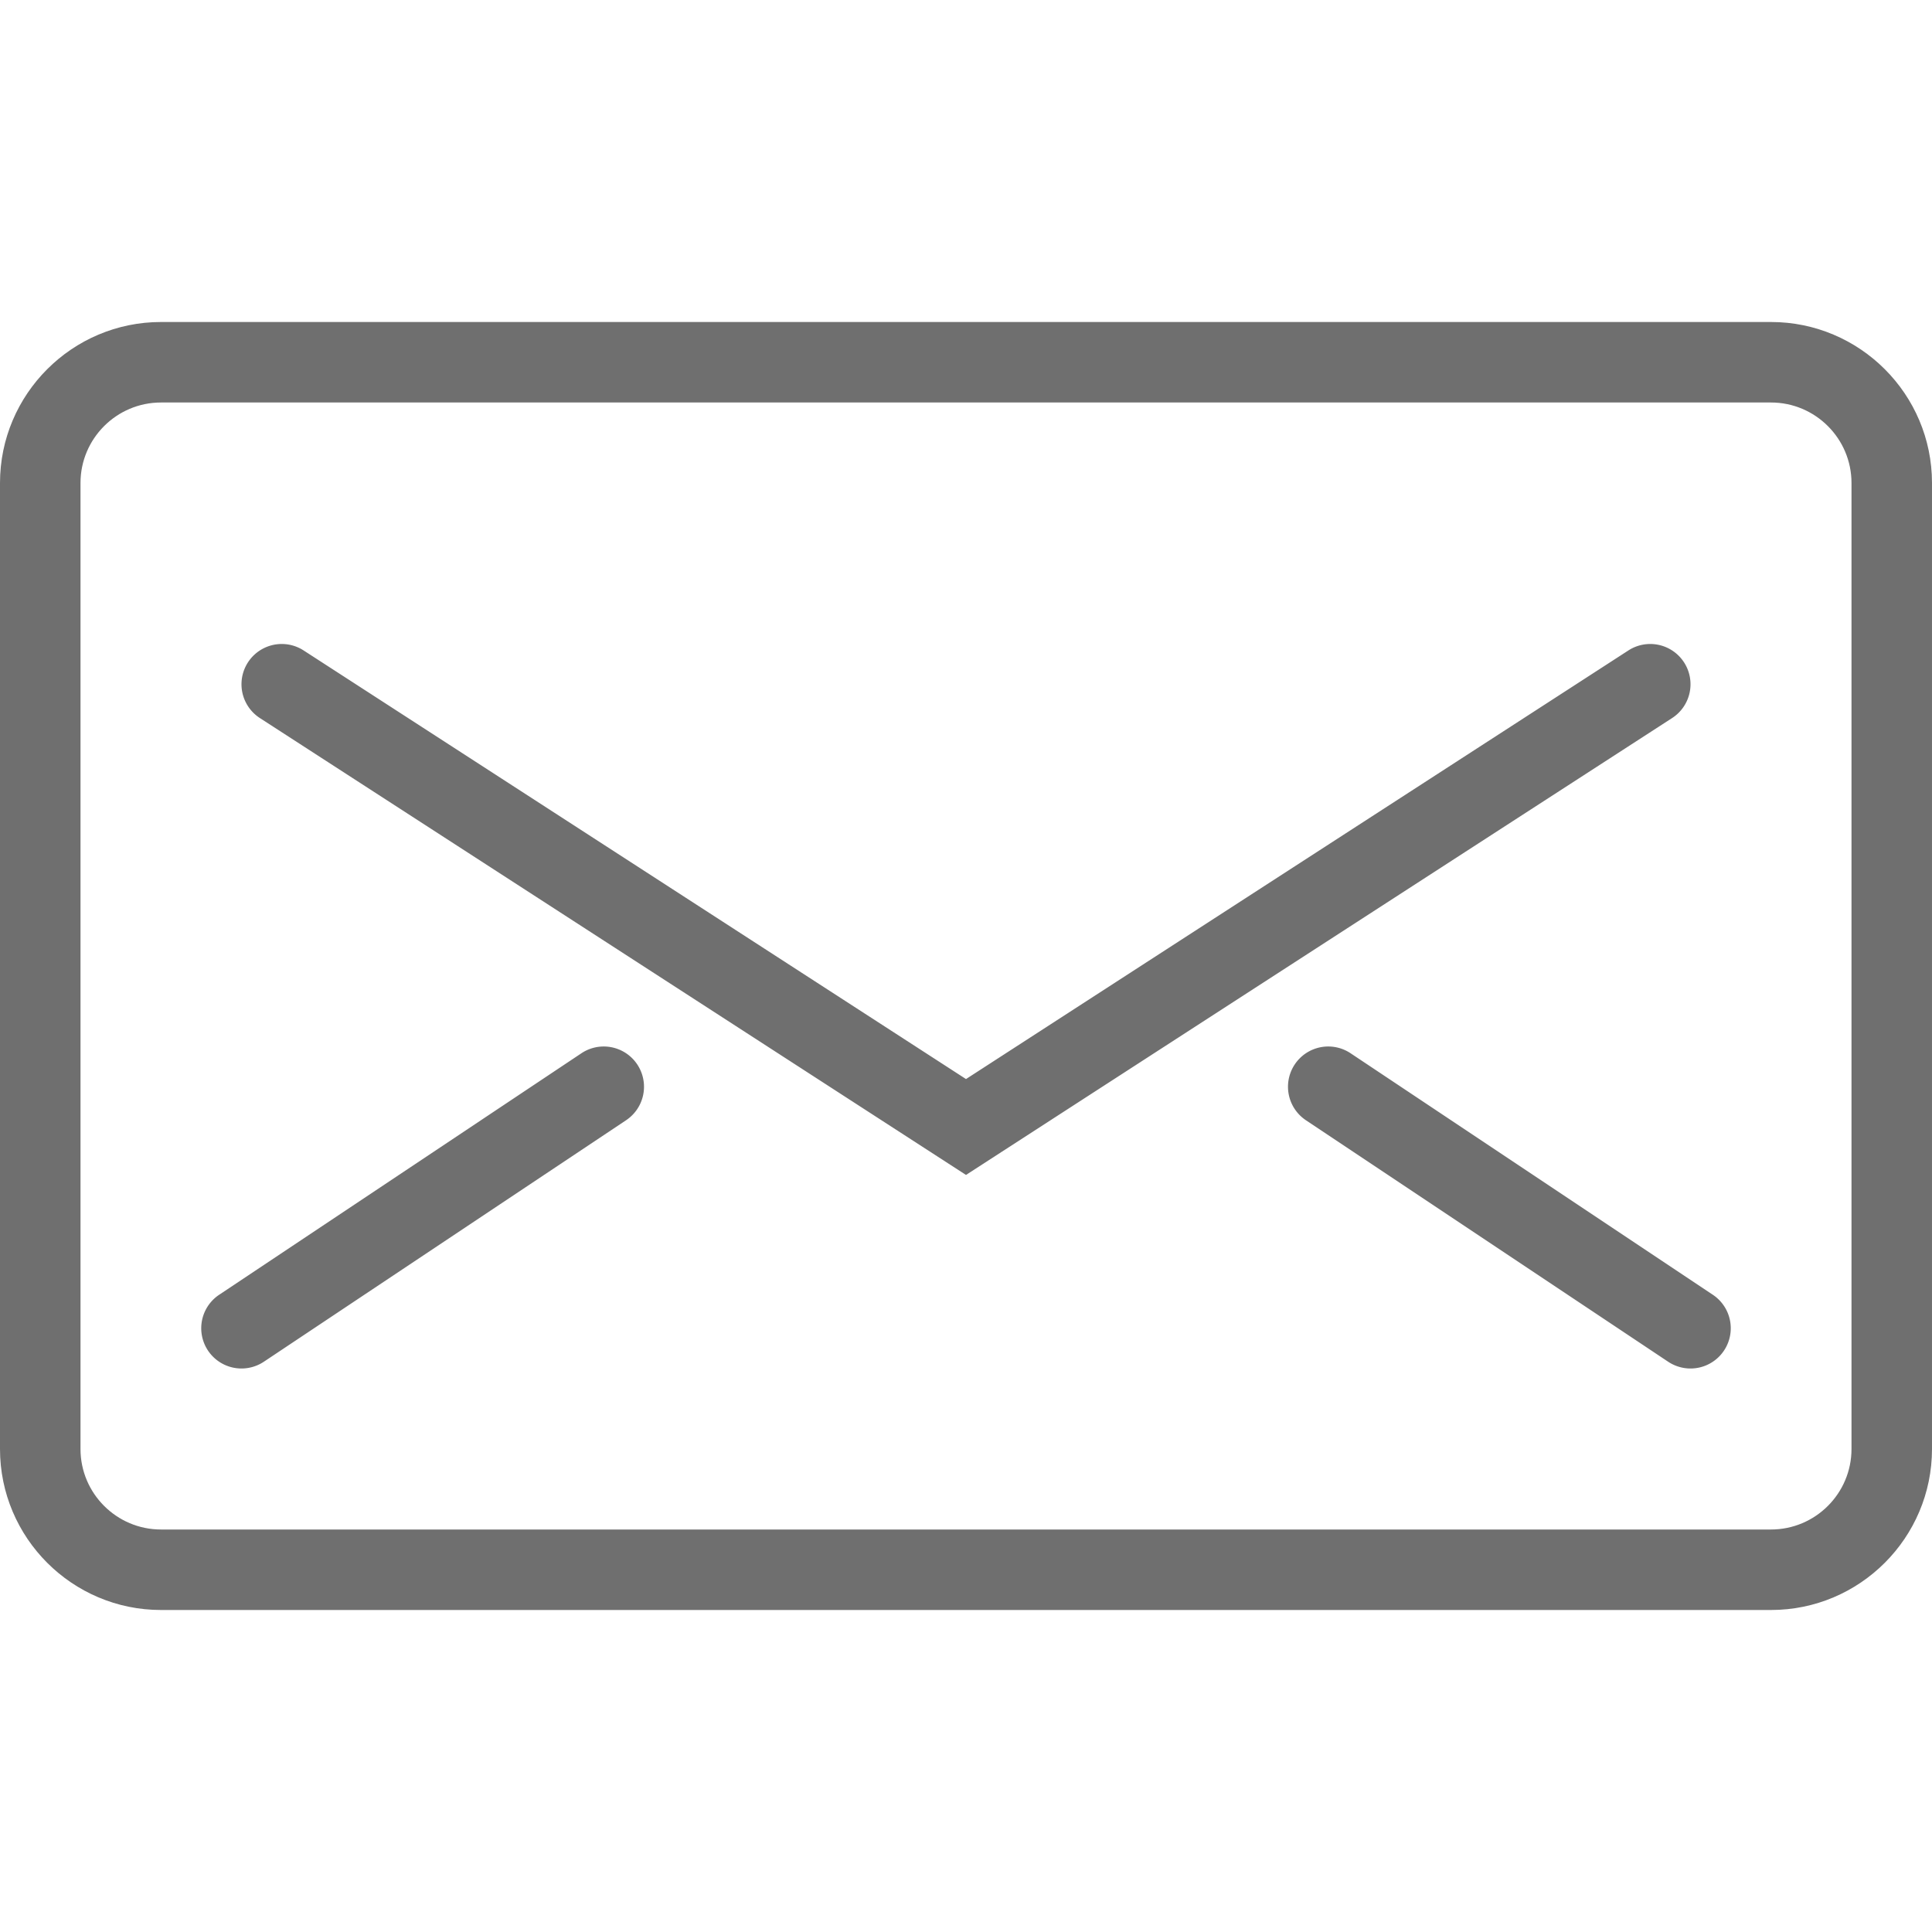 <?xml version="1.0" encoding="UTF-8"?> <svg xmlns="http://www.w3.org/2000/svg" viewBox="0 0 48 48" xml:space="preserve"><path d="M44 40H4c-2.206 0-4-1.794-4-4V12c0-2.206 1.794-4 4-4h40c2.206 0 4 1.794 4 4v24c0 2.206-1.794 4-4 4zM4 10c-1.103 0-2 .897-2 2v24c0 1.103.897 2 2 2h40c1.103 0 2-.897 2-2V12c0-1.103-.897-2-2-2H4z" fill="#6f6f6f" class="fill-000000"></path><path d="M24 29.191 6.457 17.84a1 1 0 0 1 1.086-1.68L24 26.809 40.457 16.16a1 1 0 0 1 1.086 1.68L24 29.191zM6.001 34a1 1 0 0 1-.556-1.832l9-6a1 1 0 1 1 1.11 1.664l-9 6a1.004 1.004 0 0 1-.554.168zM41.999 34c-.19 0-.383-.055-.554-.168l-9-6a1 1 0 1 1 1.11-1.664l9 6A1 1 0 0 1 41.999 34z" fill="#6f6f6f" class="fill-000000"></path></svg> 